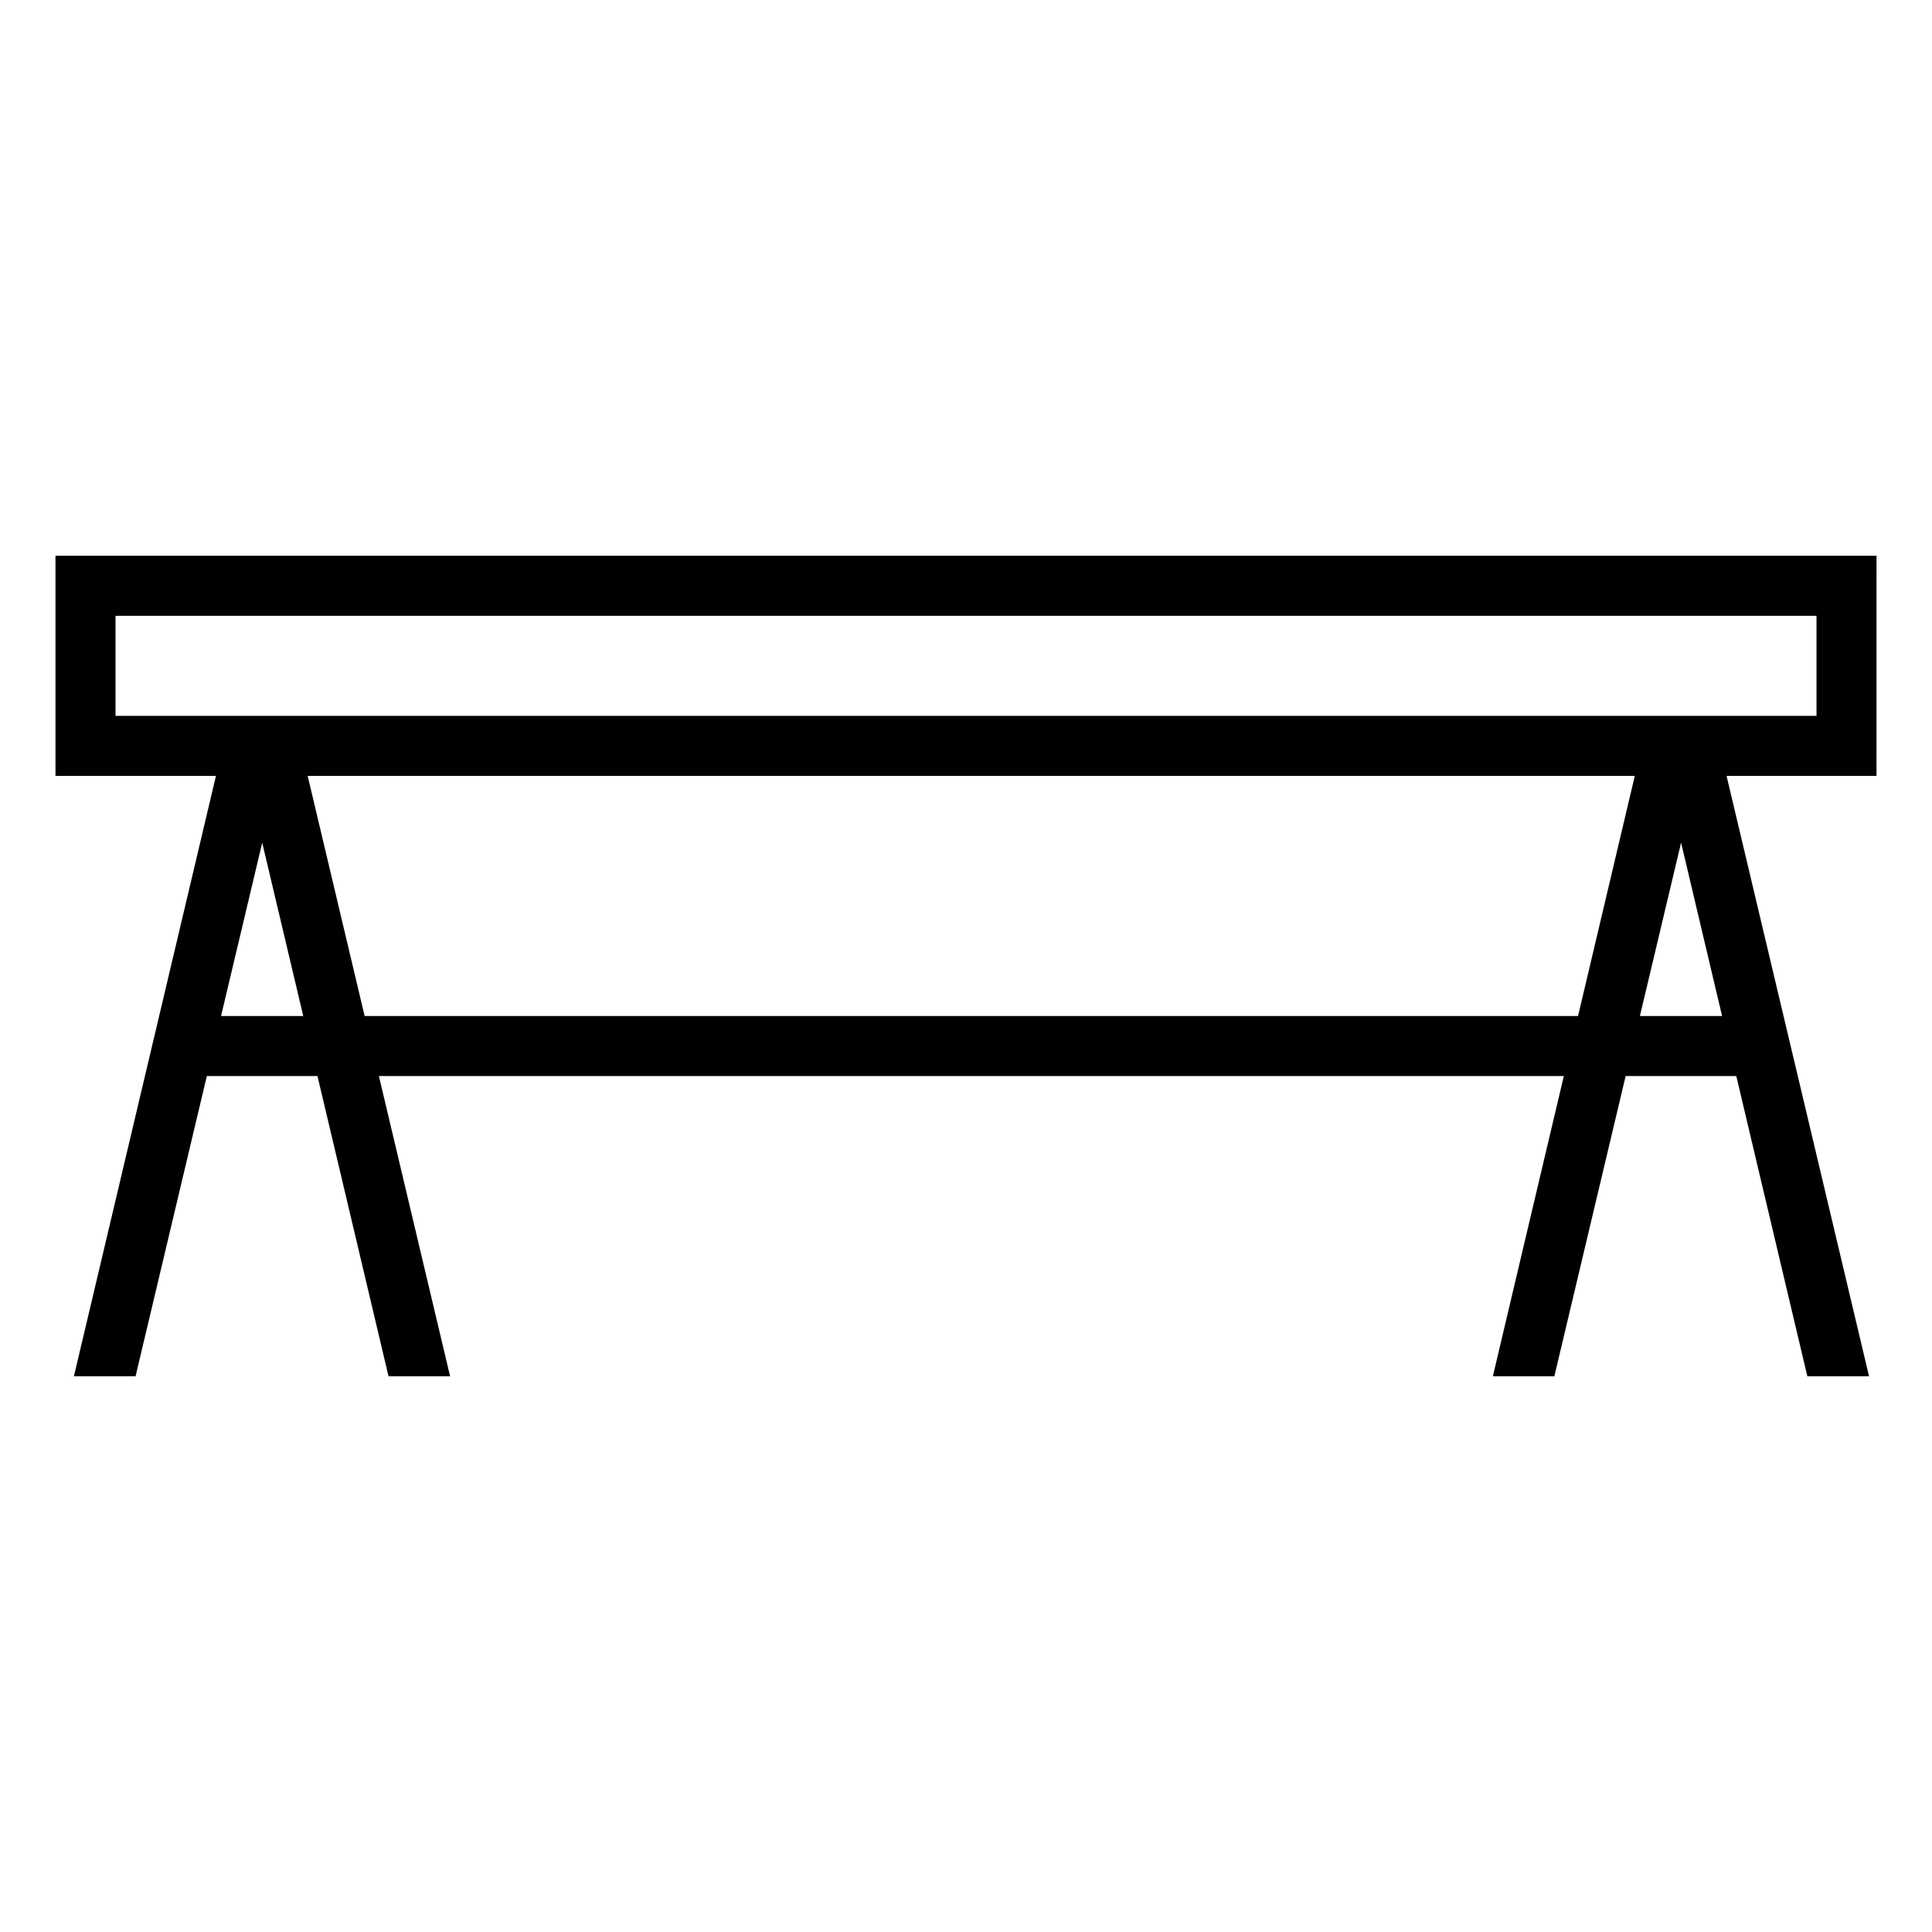 <?xml version="1.0" encoding="UTF-8"?>
<!-- Uploaded to: ICON Repo, www.svgrepo.com, Generator: ICON Repo Mixer Tools -->
<svg fill="#000000" width="800px" height="800px" version="1.1" viewBox="144 144 512 512" xmlns="http://www.w3.org/2000/svg">
 <path d="m641.3 291.28h-482.6v58.336h42.531l-37.641 159.1h16.336l18.887-79.551h29.32l18.828 79.551h16.316l-18.867-79.551h314.02l-18.805 79.551h16.297l18.891-79.551h29.32l18.828 79.551h16.352l-37.758-159.1h39.738zm-438.72 121.98 10.91-45.941 10.875 45.941zm38.051 0-15.094-63.641h351.7l-15.039 63.641zm337.96 0 10.914-45.953 10.867 45.953zm46.801-79.551h-450.78v-26.516h450.78z"/>
</svg>